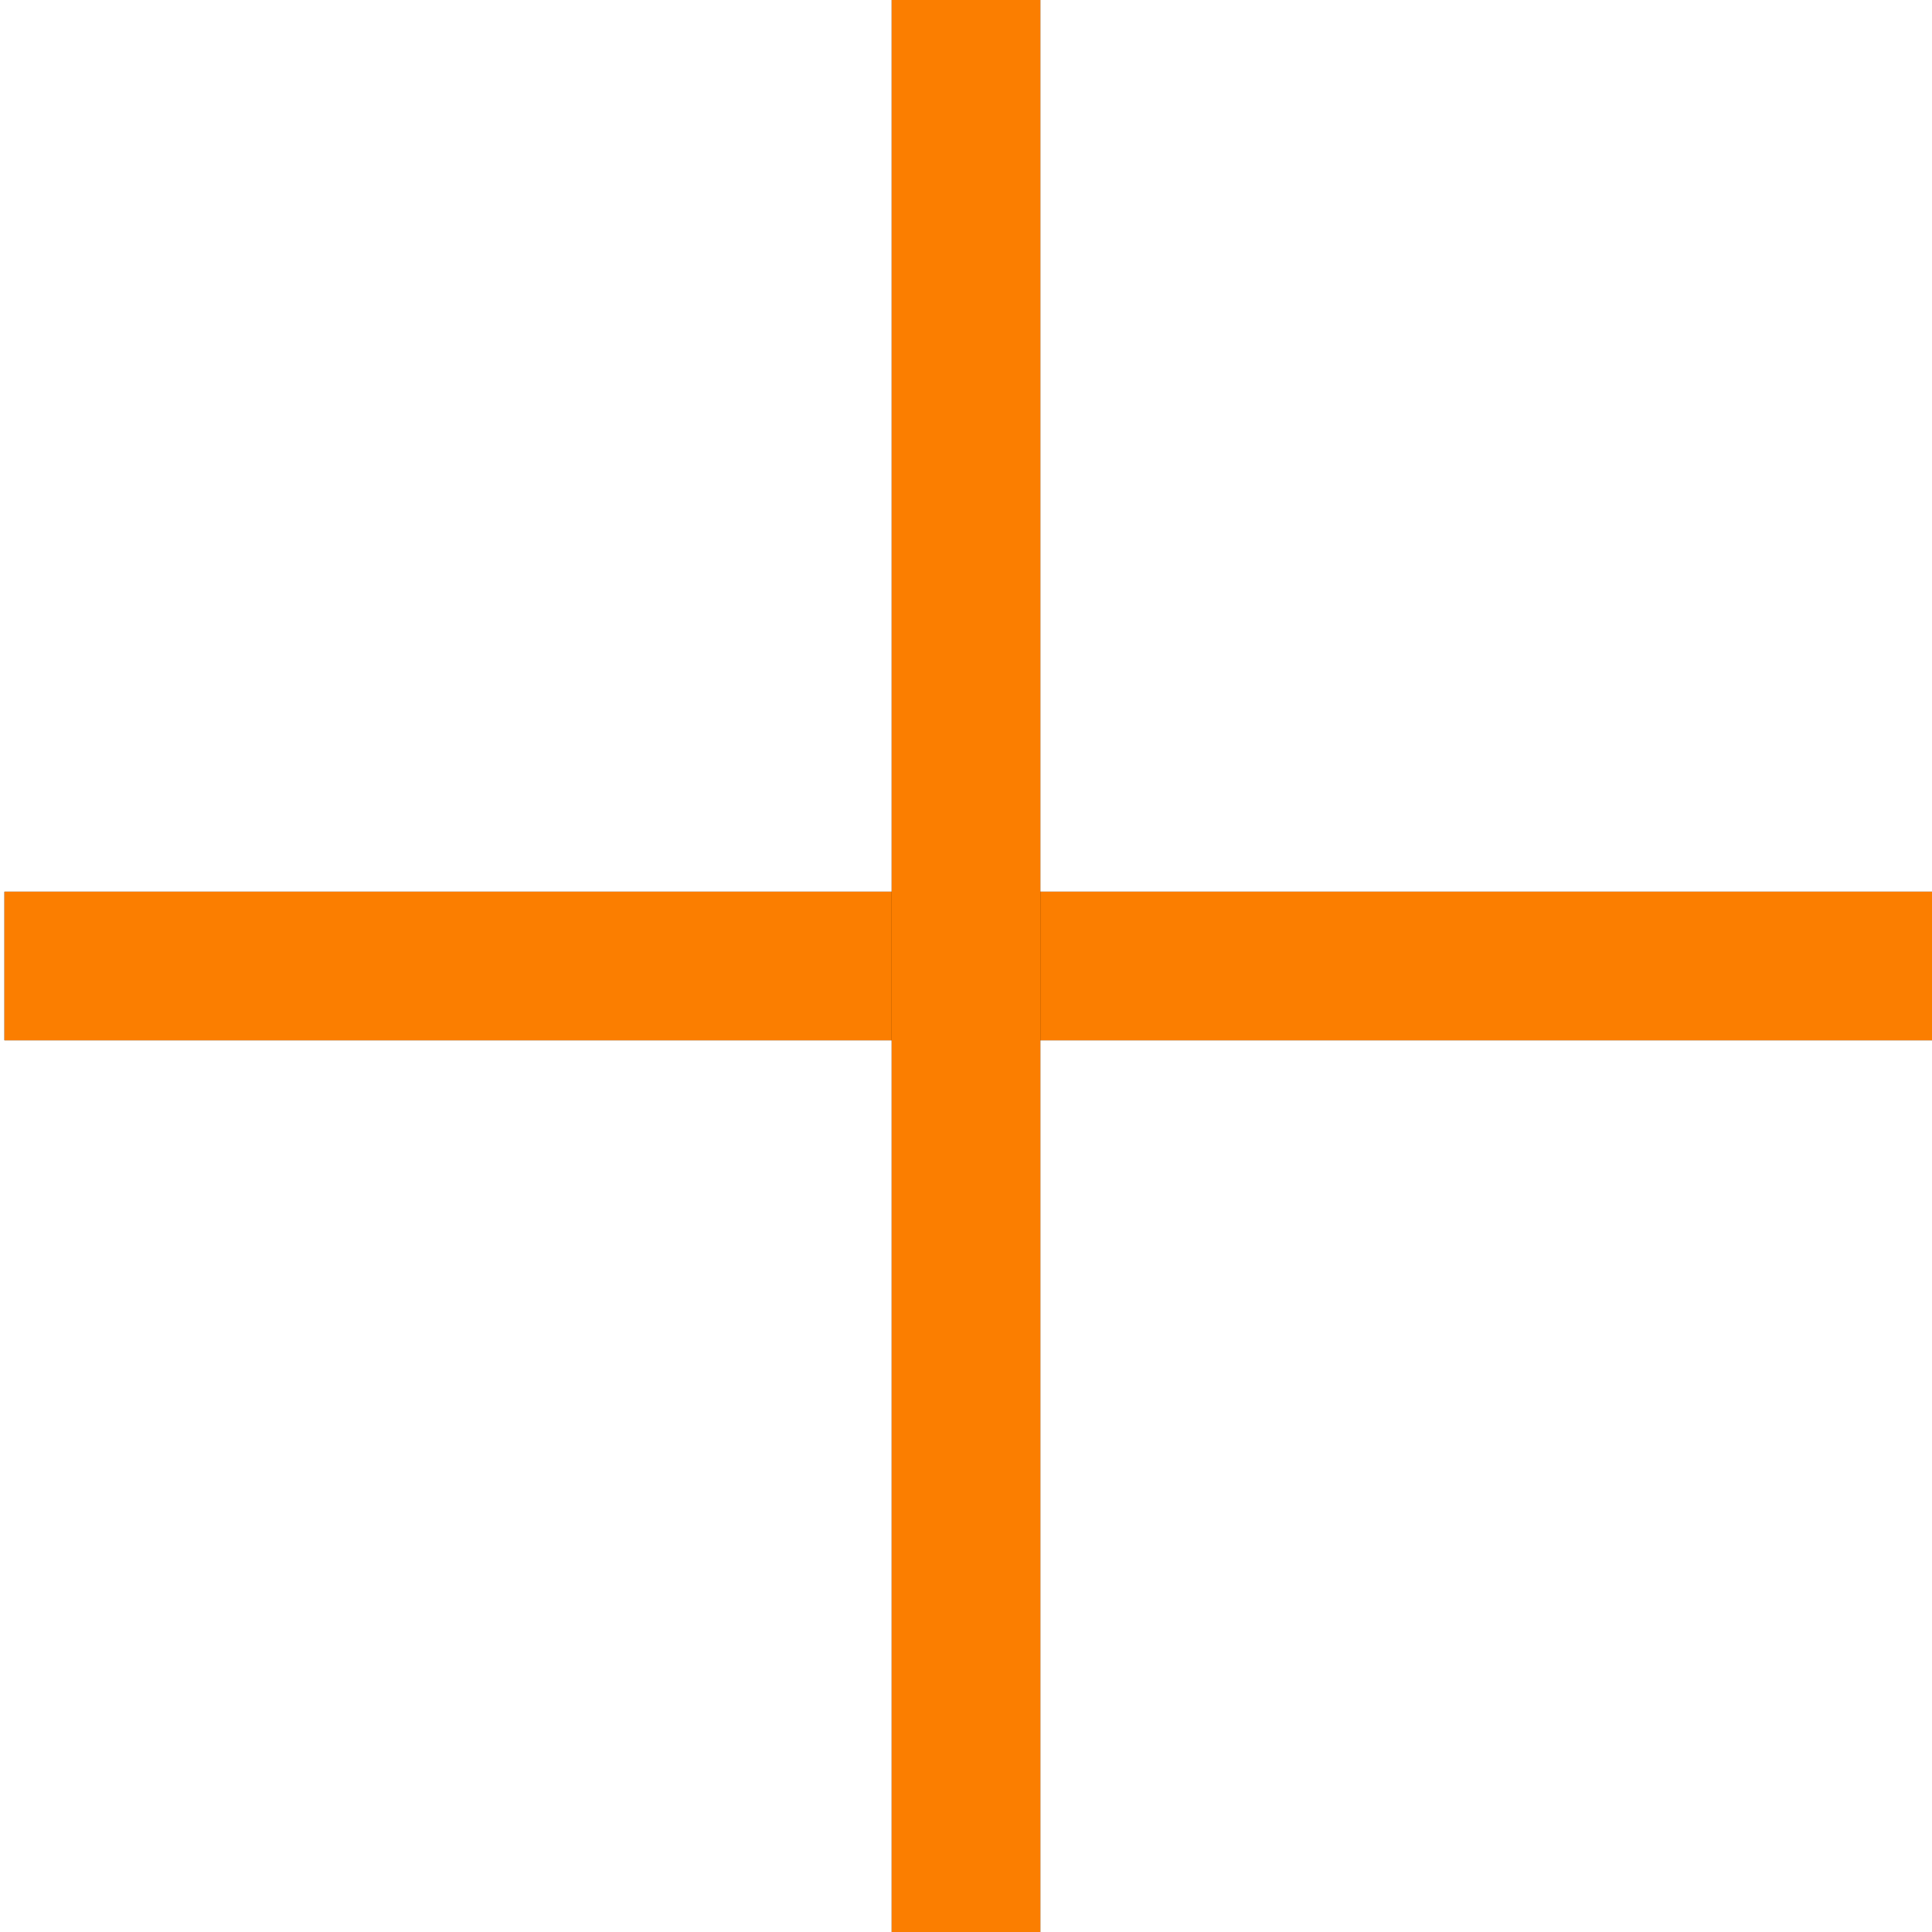<svg xmlns="http://www.w3.org/2000/svg" xmlns:xlink="http://www.w3.org/1999/xlink" width="13" height="13" viewBox="0 0 13 13"><defs><path id="7qxua" d="M840.03 1285v-1H853v1z"/><path id="7qxub" d="M846 1291v-13h1v13z"/></defs><g><g transform="translate(-840 -1278)"><g><use xlink:href="#7qxua"/><use fill="#fb7e00" xlink:href="#7qxua"/></g><g><use xlink:href="#7qxub"/><use fill="#fb7e00" xlink:href="#7qxub"/></g></g></g></svg>